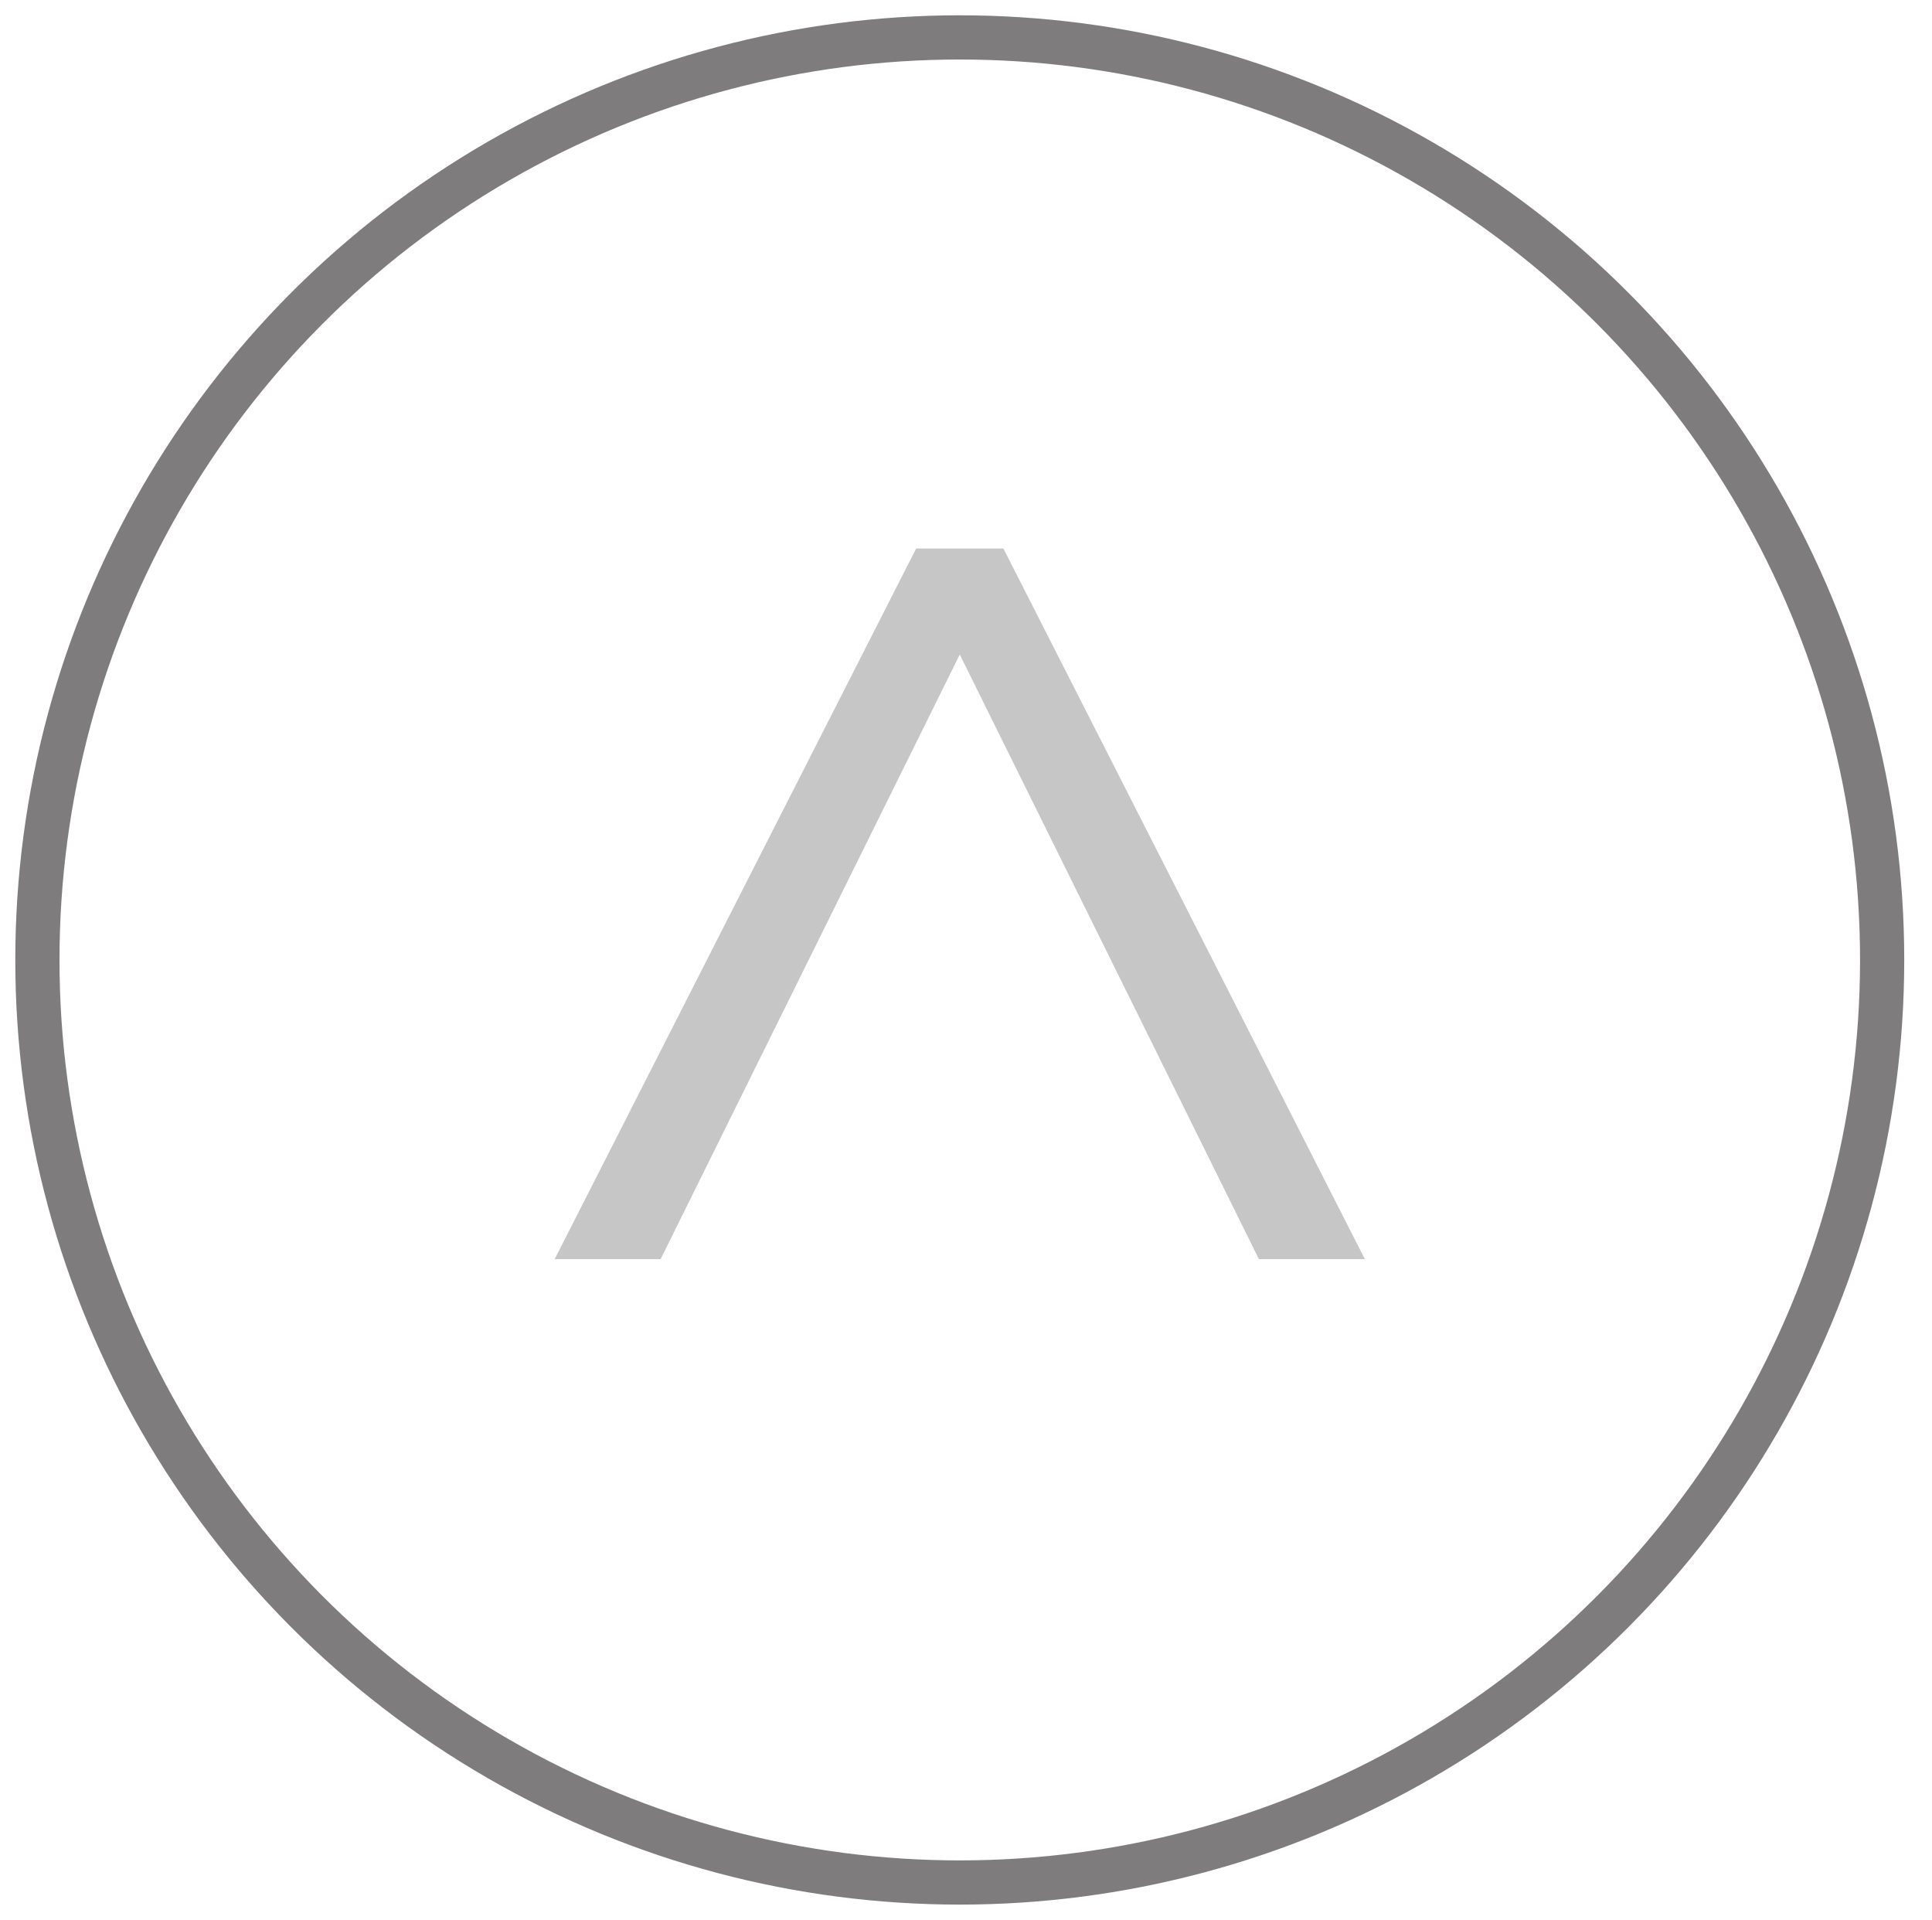 <?xml version="1.0" encoding="utf-8"?>
<!-- Generator: Adobe Illustrator 22.0.0, SVG Export Plug-In . SVG Version: 6.00 Build 0)  -->
<svg version="1.1" id="Ebene_1" xmlns="http://www.w3.org/2000/svg" xmlns:xlink="http://www.w3.org/1999/xlink" x="0px" y="0px"
	 viewBox="0 0 31 30.8" style="enable-background:new 0 0 31 30.8;" xml:space="preserve">
<style type="text/css">
	.st0{fill:none;stroke:#7E7C7C;stroke-width:0.709;}
	.st1{fill:#C6C6C6;}
</style>
<circle class="st0" cx="15.4" cy="15.4" r="14.8"/>
<g>
	<path class="st1" d="M16.1,8.8l5.8,11.4h-1.7l-4.8-9.7l0,0l-4.8,9.7H8.9l5.8-11.4H16.1z"/>
</g>
</svg>
